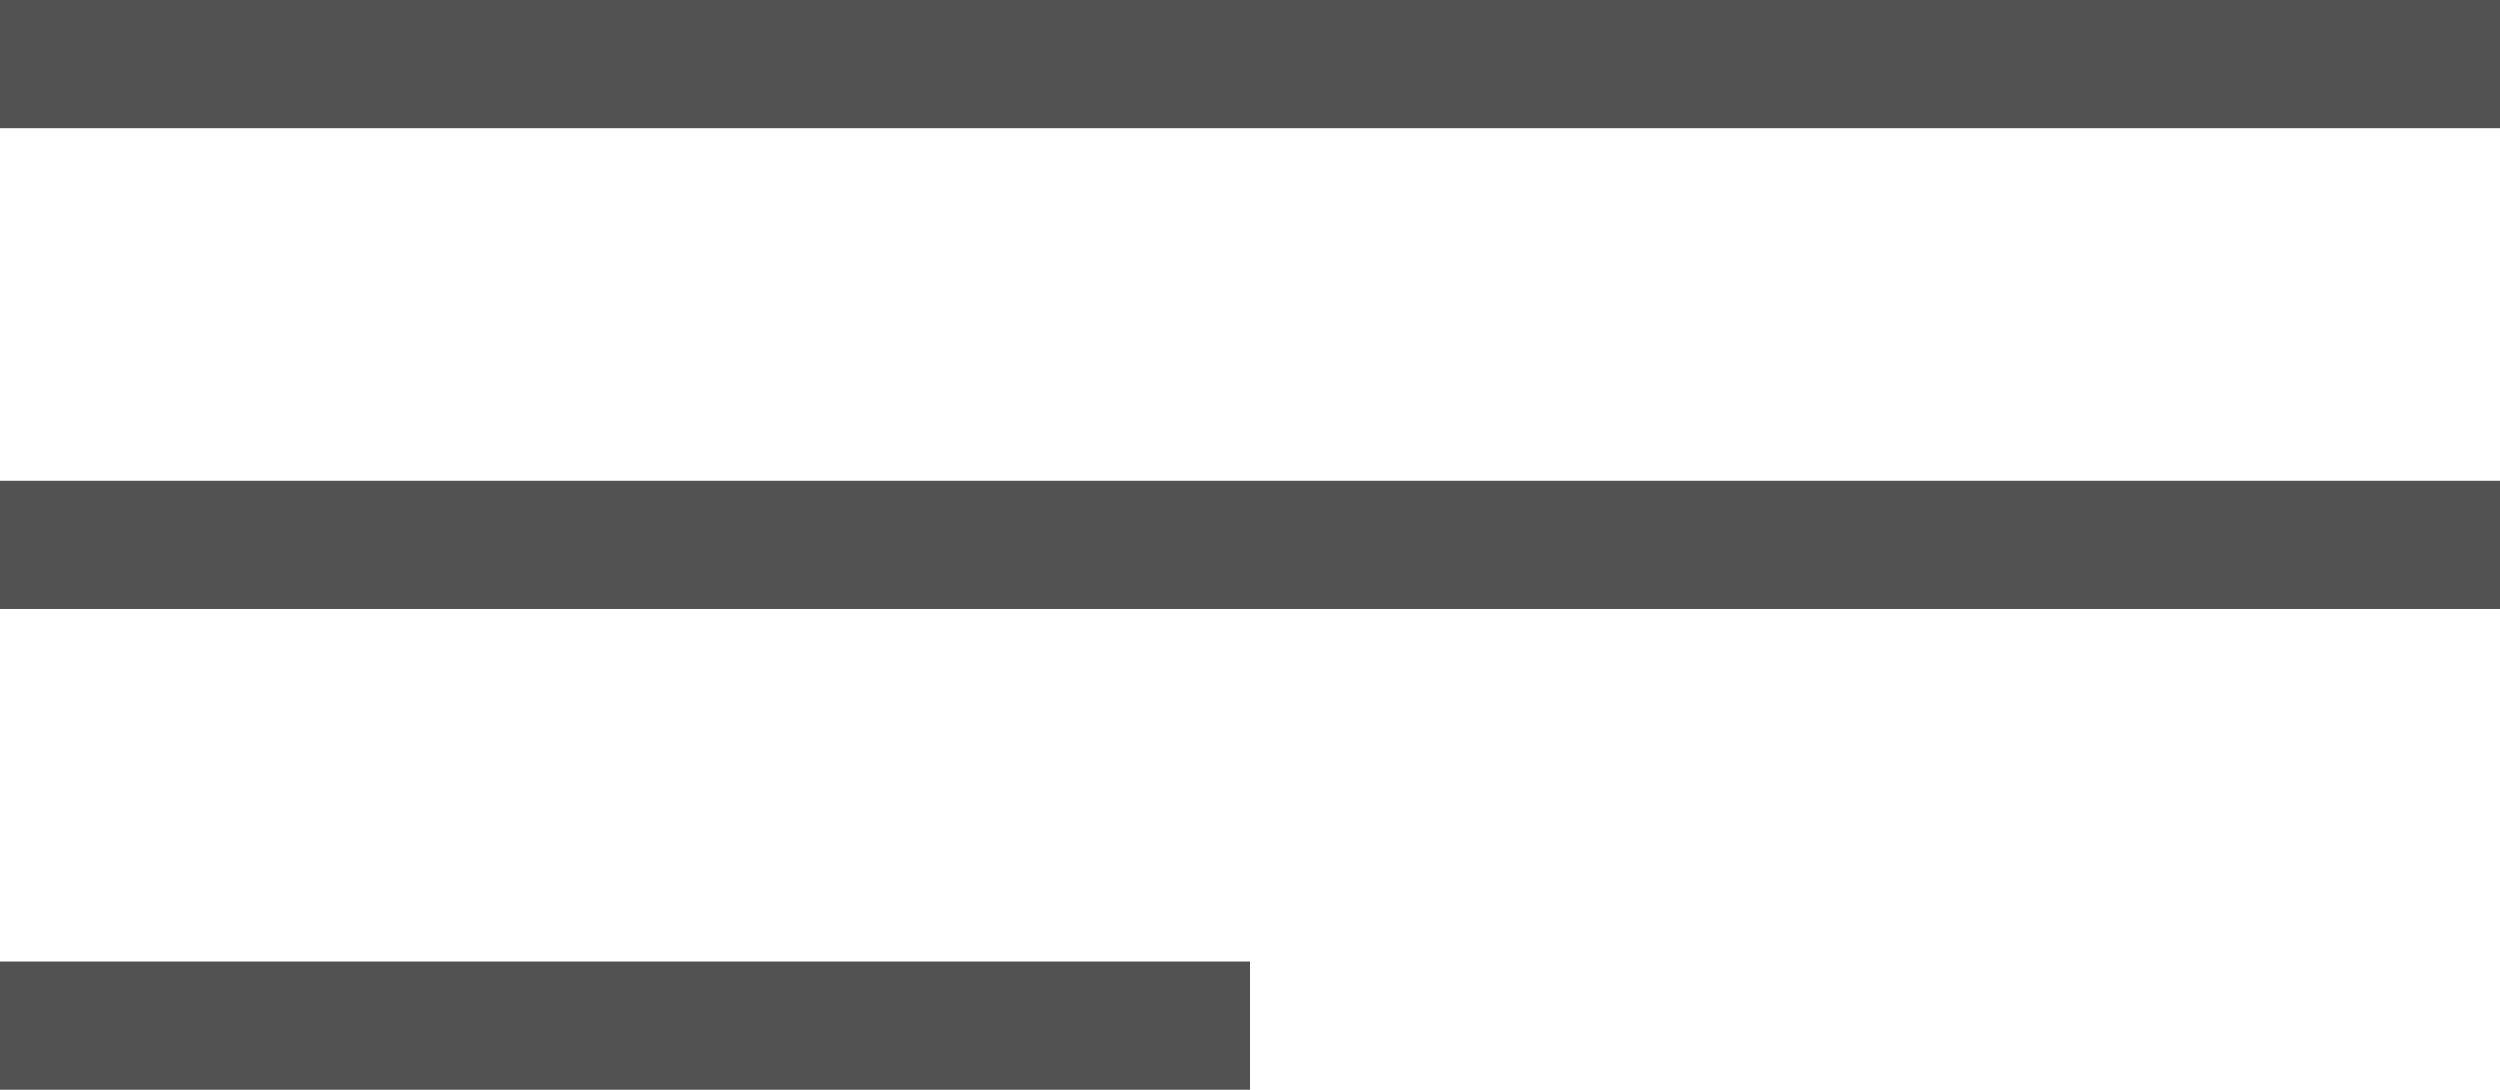 <?xml version="1.0" encoding="UTF-8"?> <svg xmlns="http://www.w3.org/2000/svg" width="39" height="17" viewBox="0 0 39 17" fill="none"><line y1="1" x2="39" y2="1" stroke="#525252" stroke-width="2"></line><line y1="8.5" x2="39" y2="8.5" stroke="#525252" stroke-width="2"></line><line y1="16" x2="19.5" y2="16" stroke="#525252" stroke-width="2"></line></svg> 